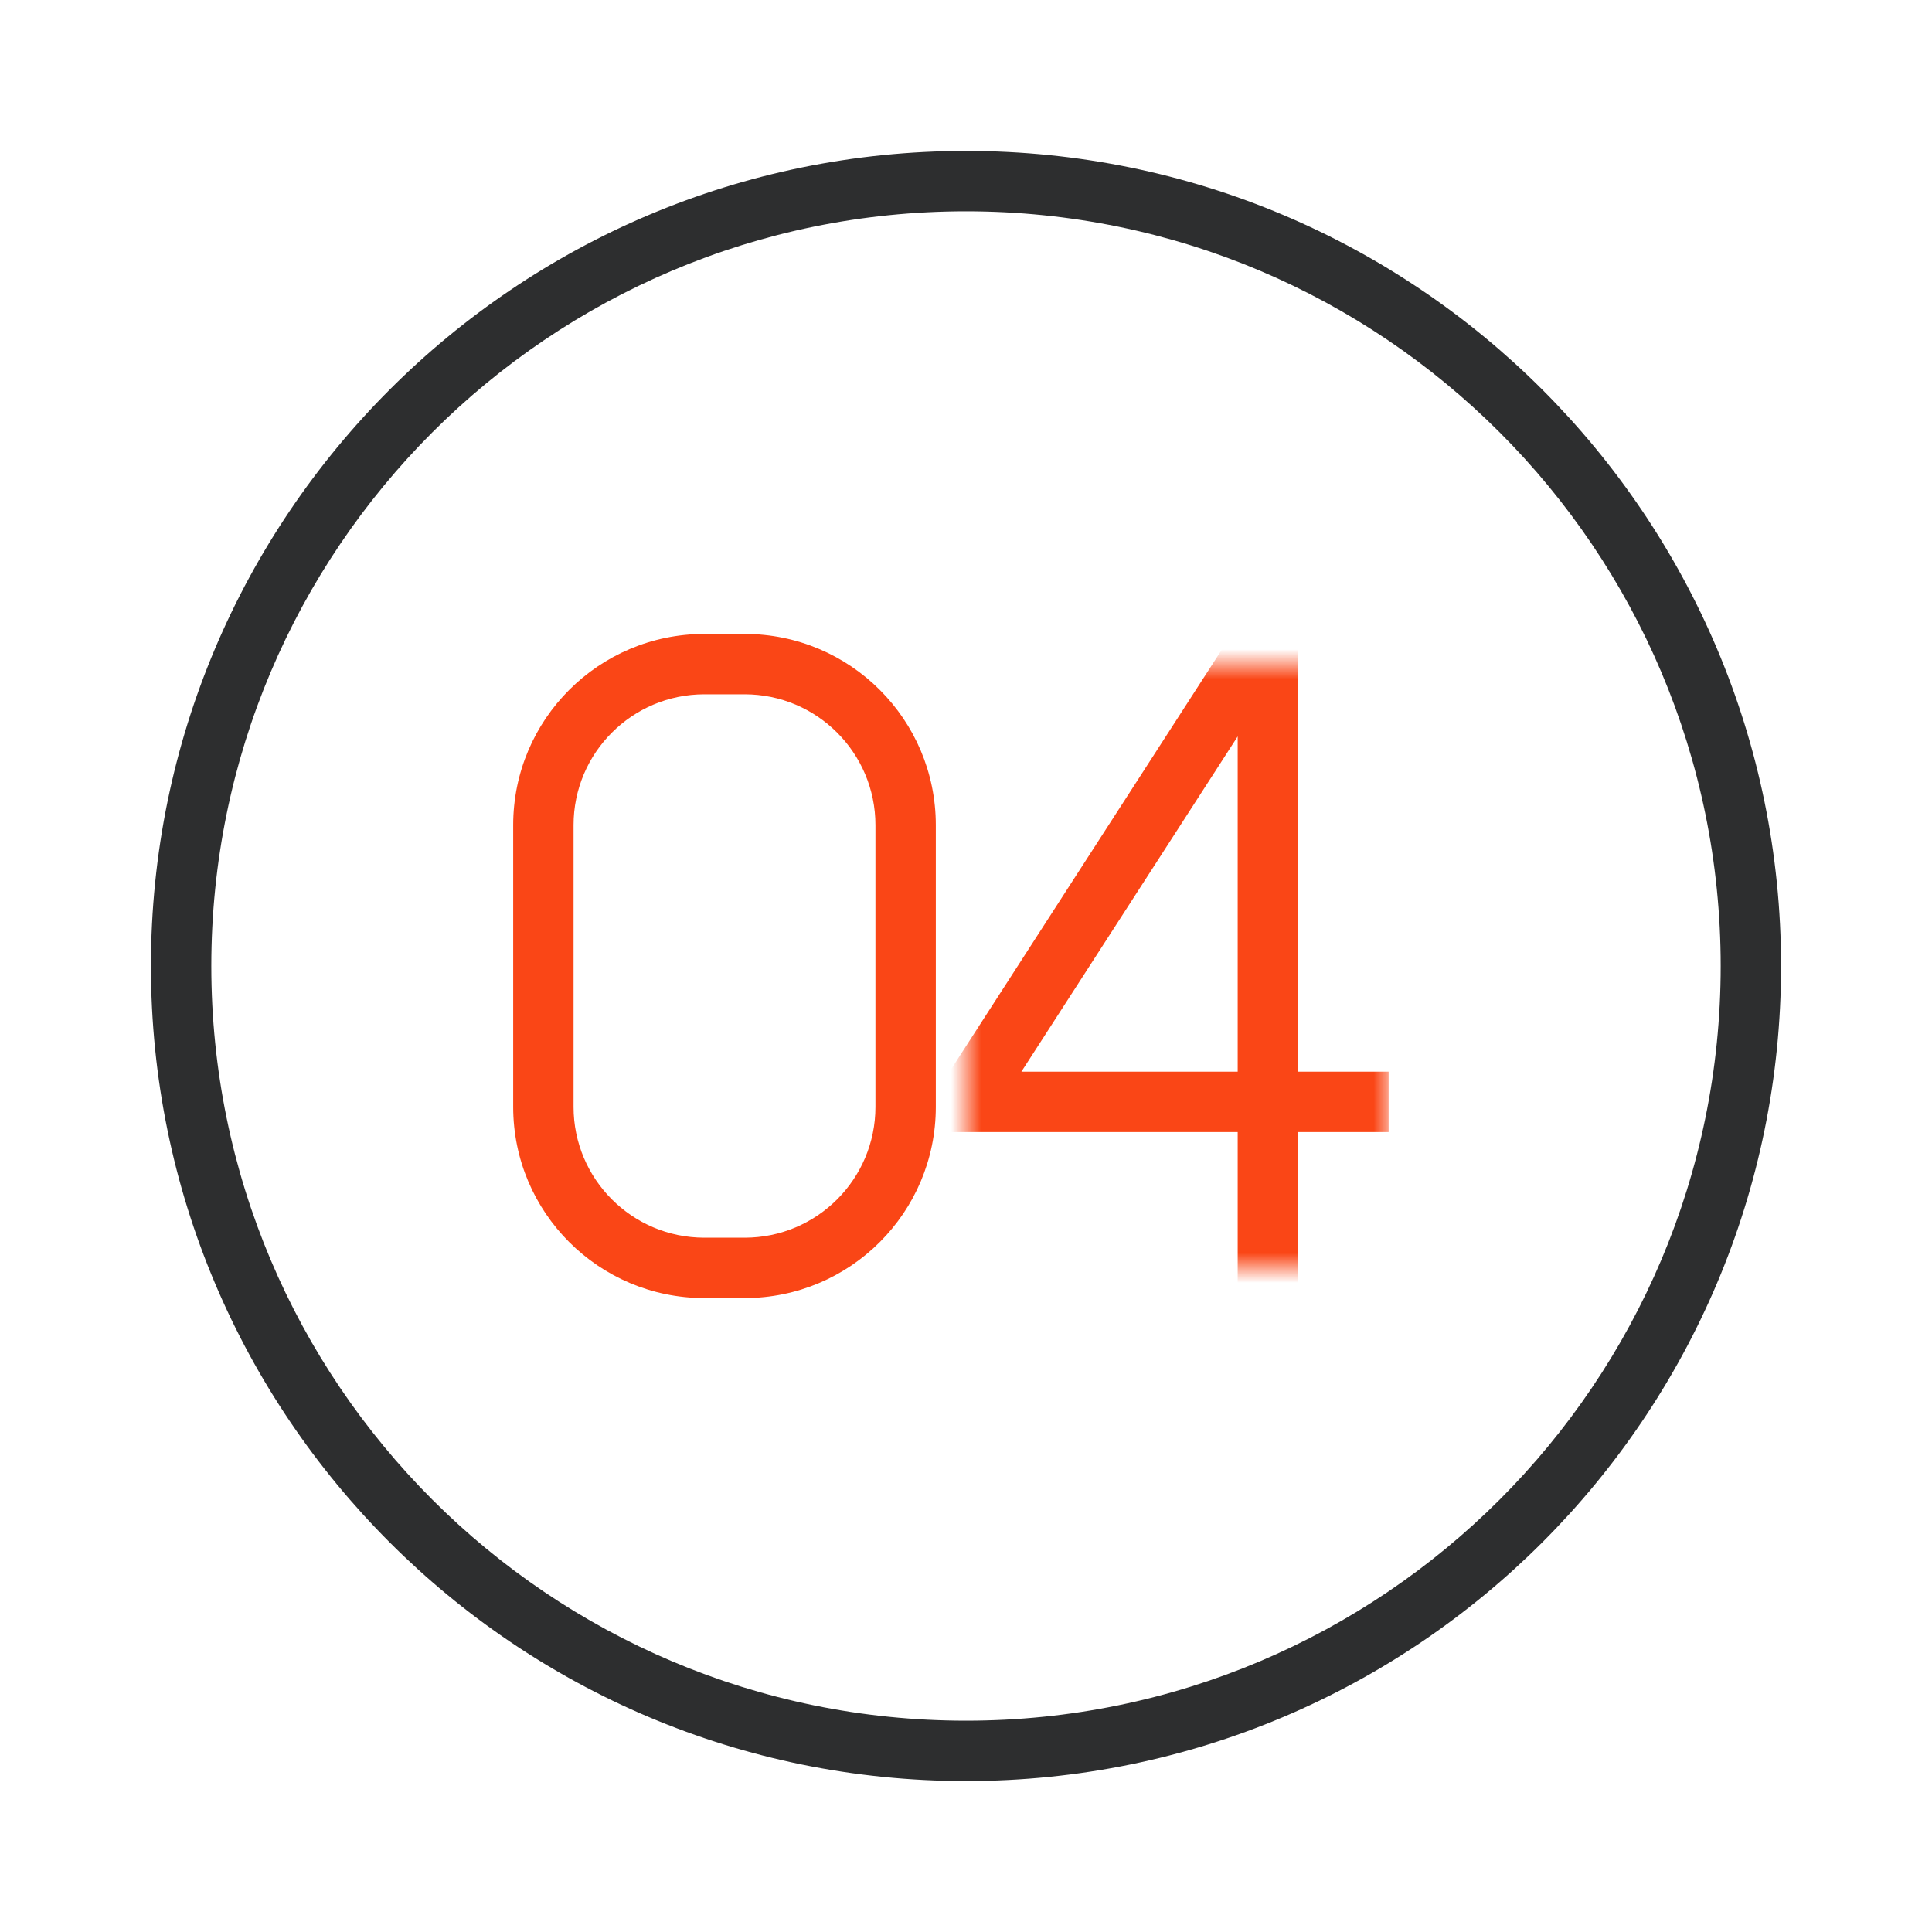 <svg width="64" height="64" viewBox="0 0 64 64" fill="none" xmlns="http://www.w3.org/2000/svg">
<path fill-rule="evenodd" clip-rule="evenodd" d="M32 7C18.193 7 7 18.193 7 32C7 45.807 18.193 57 32 57C45.807 57 57 45.807 57 32C57 18.193 45.807 7 32 7ZM5 32C5 17.088 17.088 5 32 5C46.912 5 59 17.088 59 32C59 46.912 46.912 59 32 59C17.088 59 5 46.912 5 32Z" fill="#2D2E2F"/>
<path fill-rule="evenodd" clip-rule="evenodd" d="M17 27.333C17 23.835 19.835 21 23.333 21H24.667C28.165 21 31 23.835 31 27.333V36.667C31 40.164 28.165 43 24.667 43H23.333C19.835 43 17 40.164 17 36.667V27.333ZM23.333 23C20.94 23 19 24.94 19 27.333V36.667C19 39.06 20.94 41 23.333 41H24.667C27.06 41 29 39.06 29 36.667V27.333C29 24.94 27.06 23 24.667 23H23.333Z" fill="#FA4616"/>
<mask id="mask0_2397_83973" style="mask-type:alpha" maskUnits="userSpaceOnUse" x="32" y="22" width="14" height="20">
<path d="M32 22H46V42H32V22Z" fill="#D9D9D9"/>
</mask>
<g mask="url(#mask0_2397_83973)">
<path fill-rule="evenodd" clip-rule="evenodd" d="M43 17.605V35.5H46V37.5H43V42.5H41V37.5H30.165L43 17.605ZM41 35.5V24.395L33.835 35.5H41Z" fill="#FA4616"/>
</g>
</svg>
